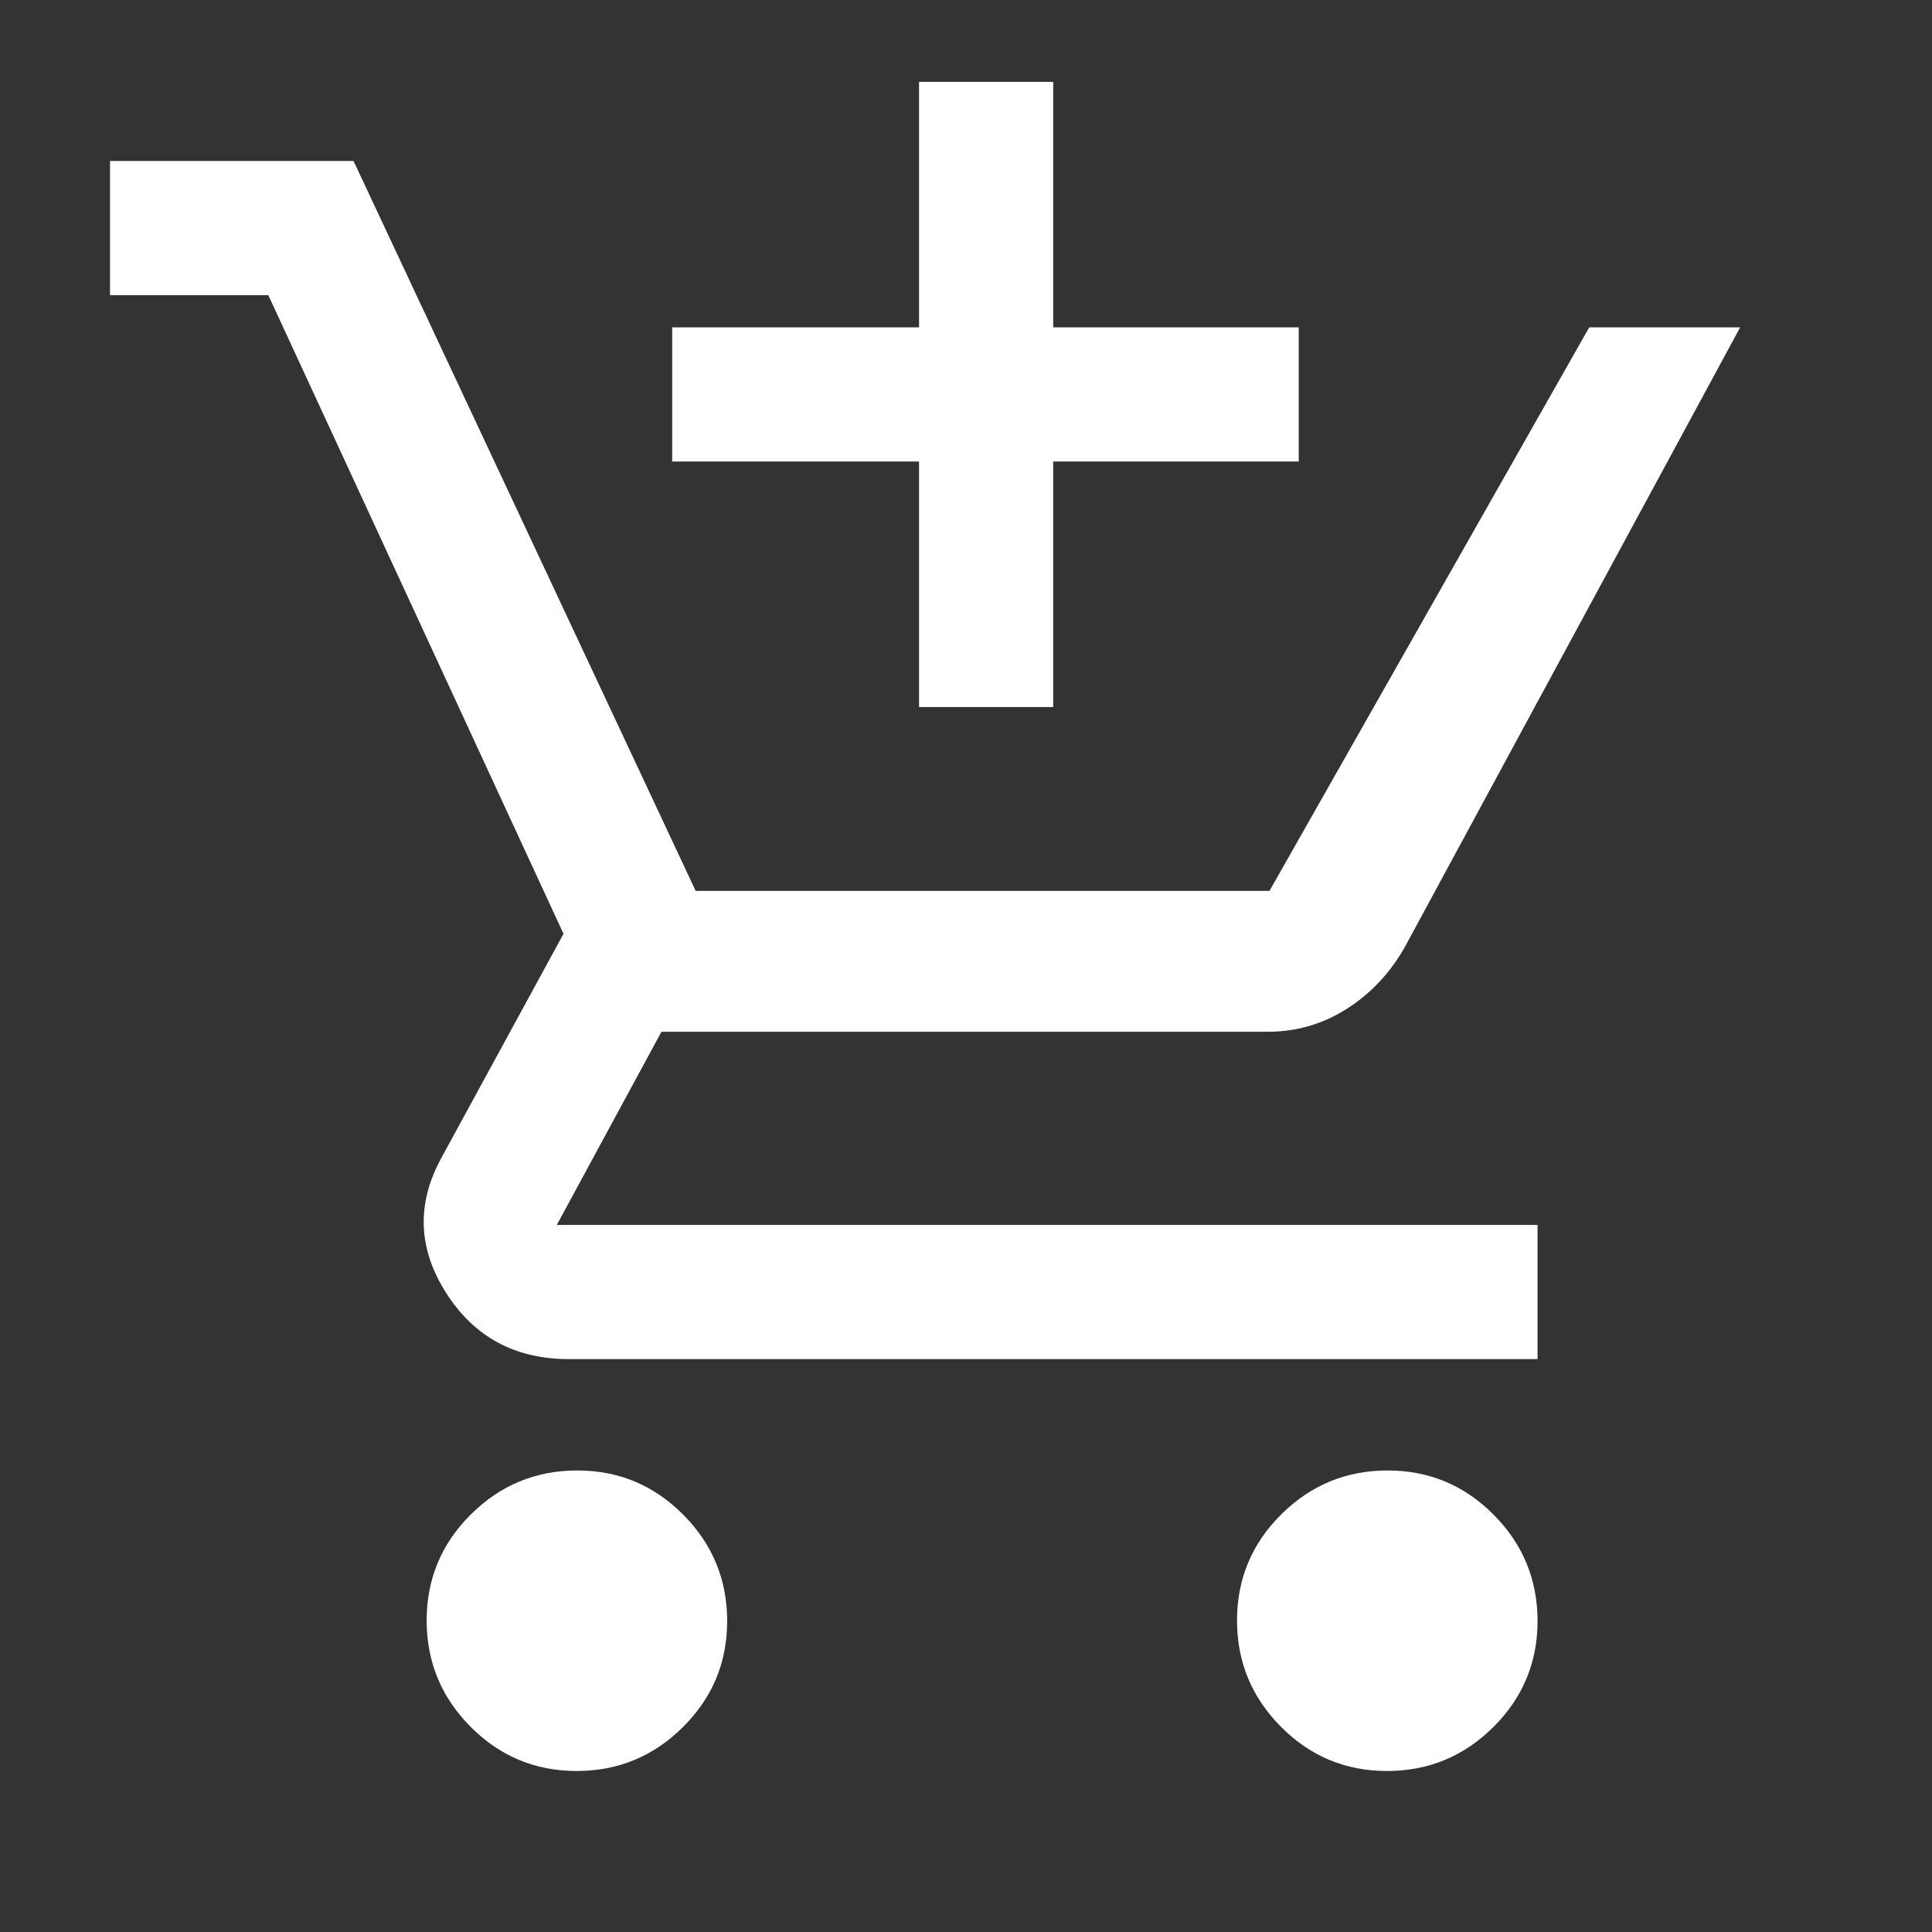 <svg xmlns="http://www.w3.org/2000/svg" height="40" viewBox="0 -960 960 960" width="40" fill="#fff"><rect x="0" y="-960" width="960" height="960" fill="#333333" stroke="none"/><path d="M456.67-608.67v-122H334v-66.66h122.67v-122h66.66v122h122v66.66h-122v122h-66.66ZM286.53-80q-30.86 0-52.7-21.97Q212-123.95 212-154.81q0-30.86 21.98-52.69 21.97-21.83 52.83-21.83t52.69 21.97q21.83 21.98 21.83 52.84 0 30.85-21.97 52.69Q317.38-80 286.53-80Zm402.66 0q-30.86 0-52.69-21.97-21.83-21.98-21.83-52.84 0-30.86 21.97-52.69 21.98-21.83 52.84-21.83 30.85 0 52.69 21.97Q764-185.38 764-154.52q0 30.85-21.97 52.69Q720.05-80 689.19-80ZM54.67-813.33V-880h121l170 362.67H630.8l158.87-280h75L698-489.33q-11 19.33-28.87 30.66-17.88 11.34-39.13 11.34H328.67l-52 96H764v66.66H282.67q-40.11 0-61.06-33-20.94-33-2.28-67L280-496 133.33-813.33H54.67Z"/></svg>
